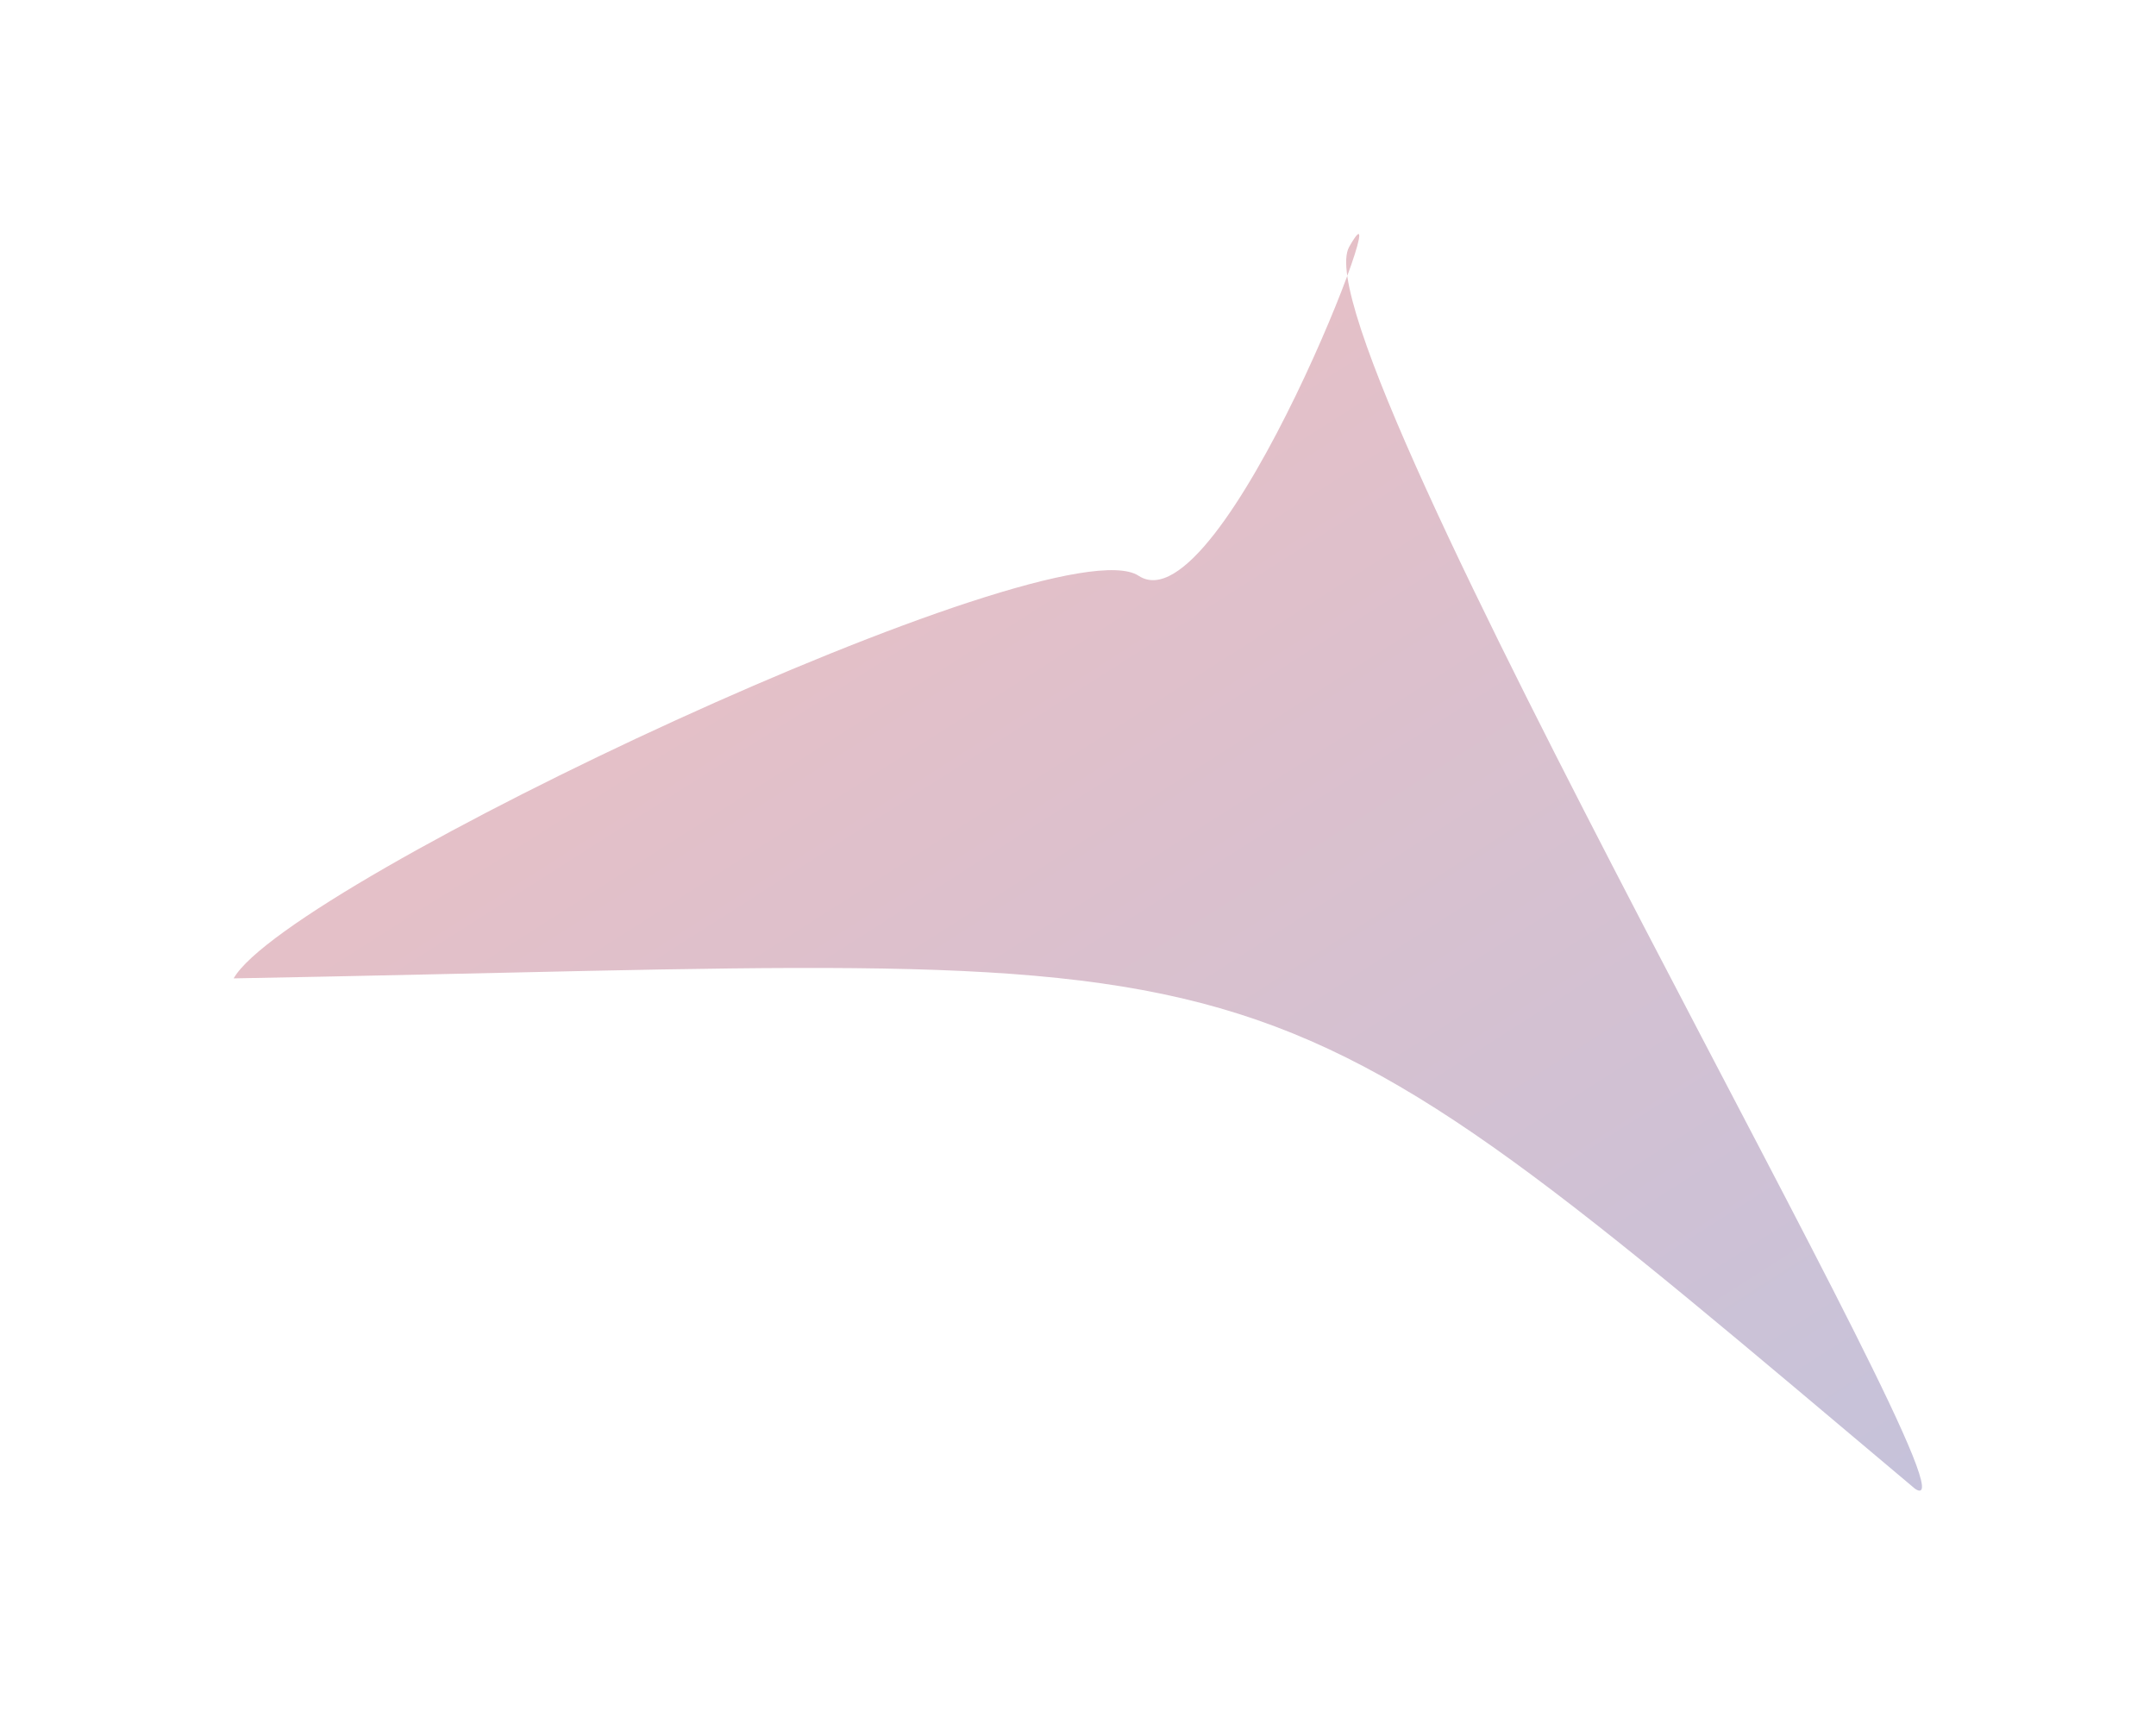<?xml version="1.0" encoding="UTF-8"?> <svg xmlns="http://www.w3.org/2000/svg" width="1218" height="974" viewBox="0 0 1218 974" fill="none"> <g opacity="0.3" filter="url(#filter0_f_170_1812)"> <path d="M762.211 139.435C731.319 193.855 1128.97 872.037 1081.92 841.063C691.25 512.374 741.829 541.778 132 552.699C162.893 498.279 596.197 294.294 643.245 325.268C690.293 356.242 793.103 85.016 762.211 139.435Z" fill="url(#paint0_linear_170_1812)"></path> </g> <defs> <filter id="filter0_f_170_1812" x="0.551" y="0.746" width="1216.69" height="972.796" filterUnits="userSpaceOnUse" color-interpolation-filters="sRGB"> <feFlood flood-opacity="0" result="BackgroundImageFix"></feFlood> <feBlend mode="normal" in="SourceGraphic" in2="BackgroundImageFix" result="shape"></feBlend> <feGaussianBlur stdDeviation="65.725" result="effect1_foregroundBlur_170_1812"></feGaussianBlur> </filter> <linearGradient id="paint0_linear_170_1812" x1="1115.56" y1="-493.278" x2="1781.13" y2="550.753" gradientUnits="userSpaceOnUse"> <stop stop-color="#D62828"></stop> <stop offset="1" stop-color="#2D338E"></stop> </linearGradient> </defs> </svg> 